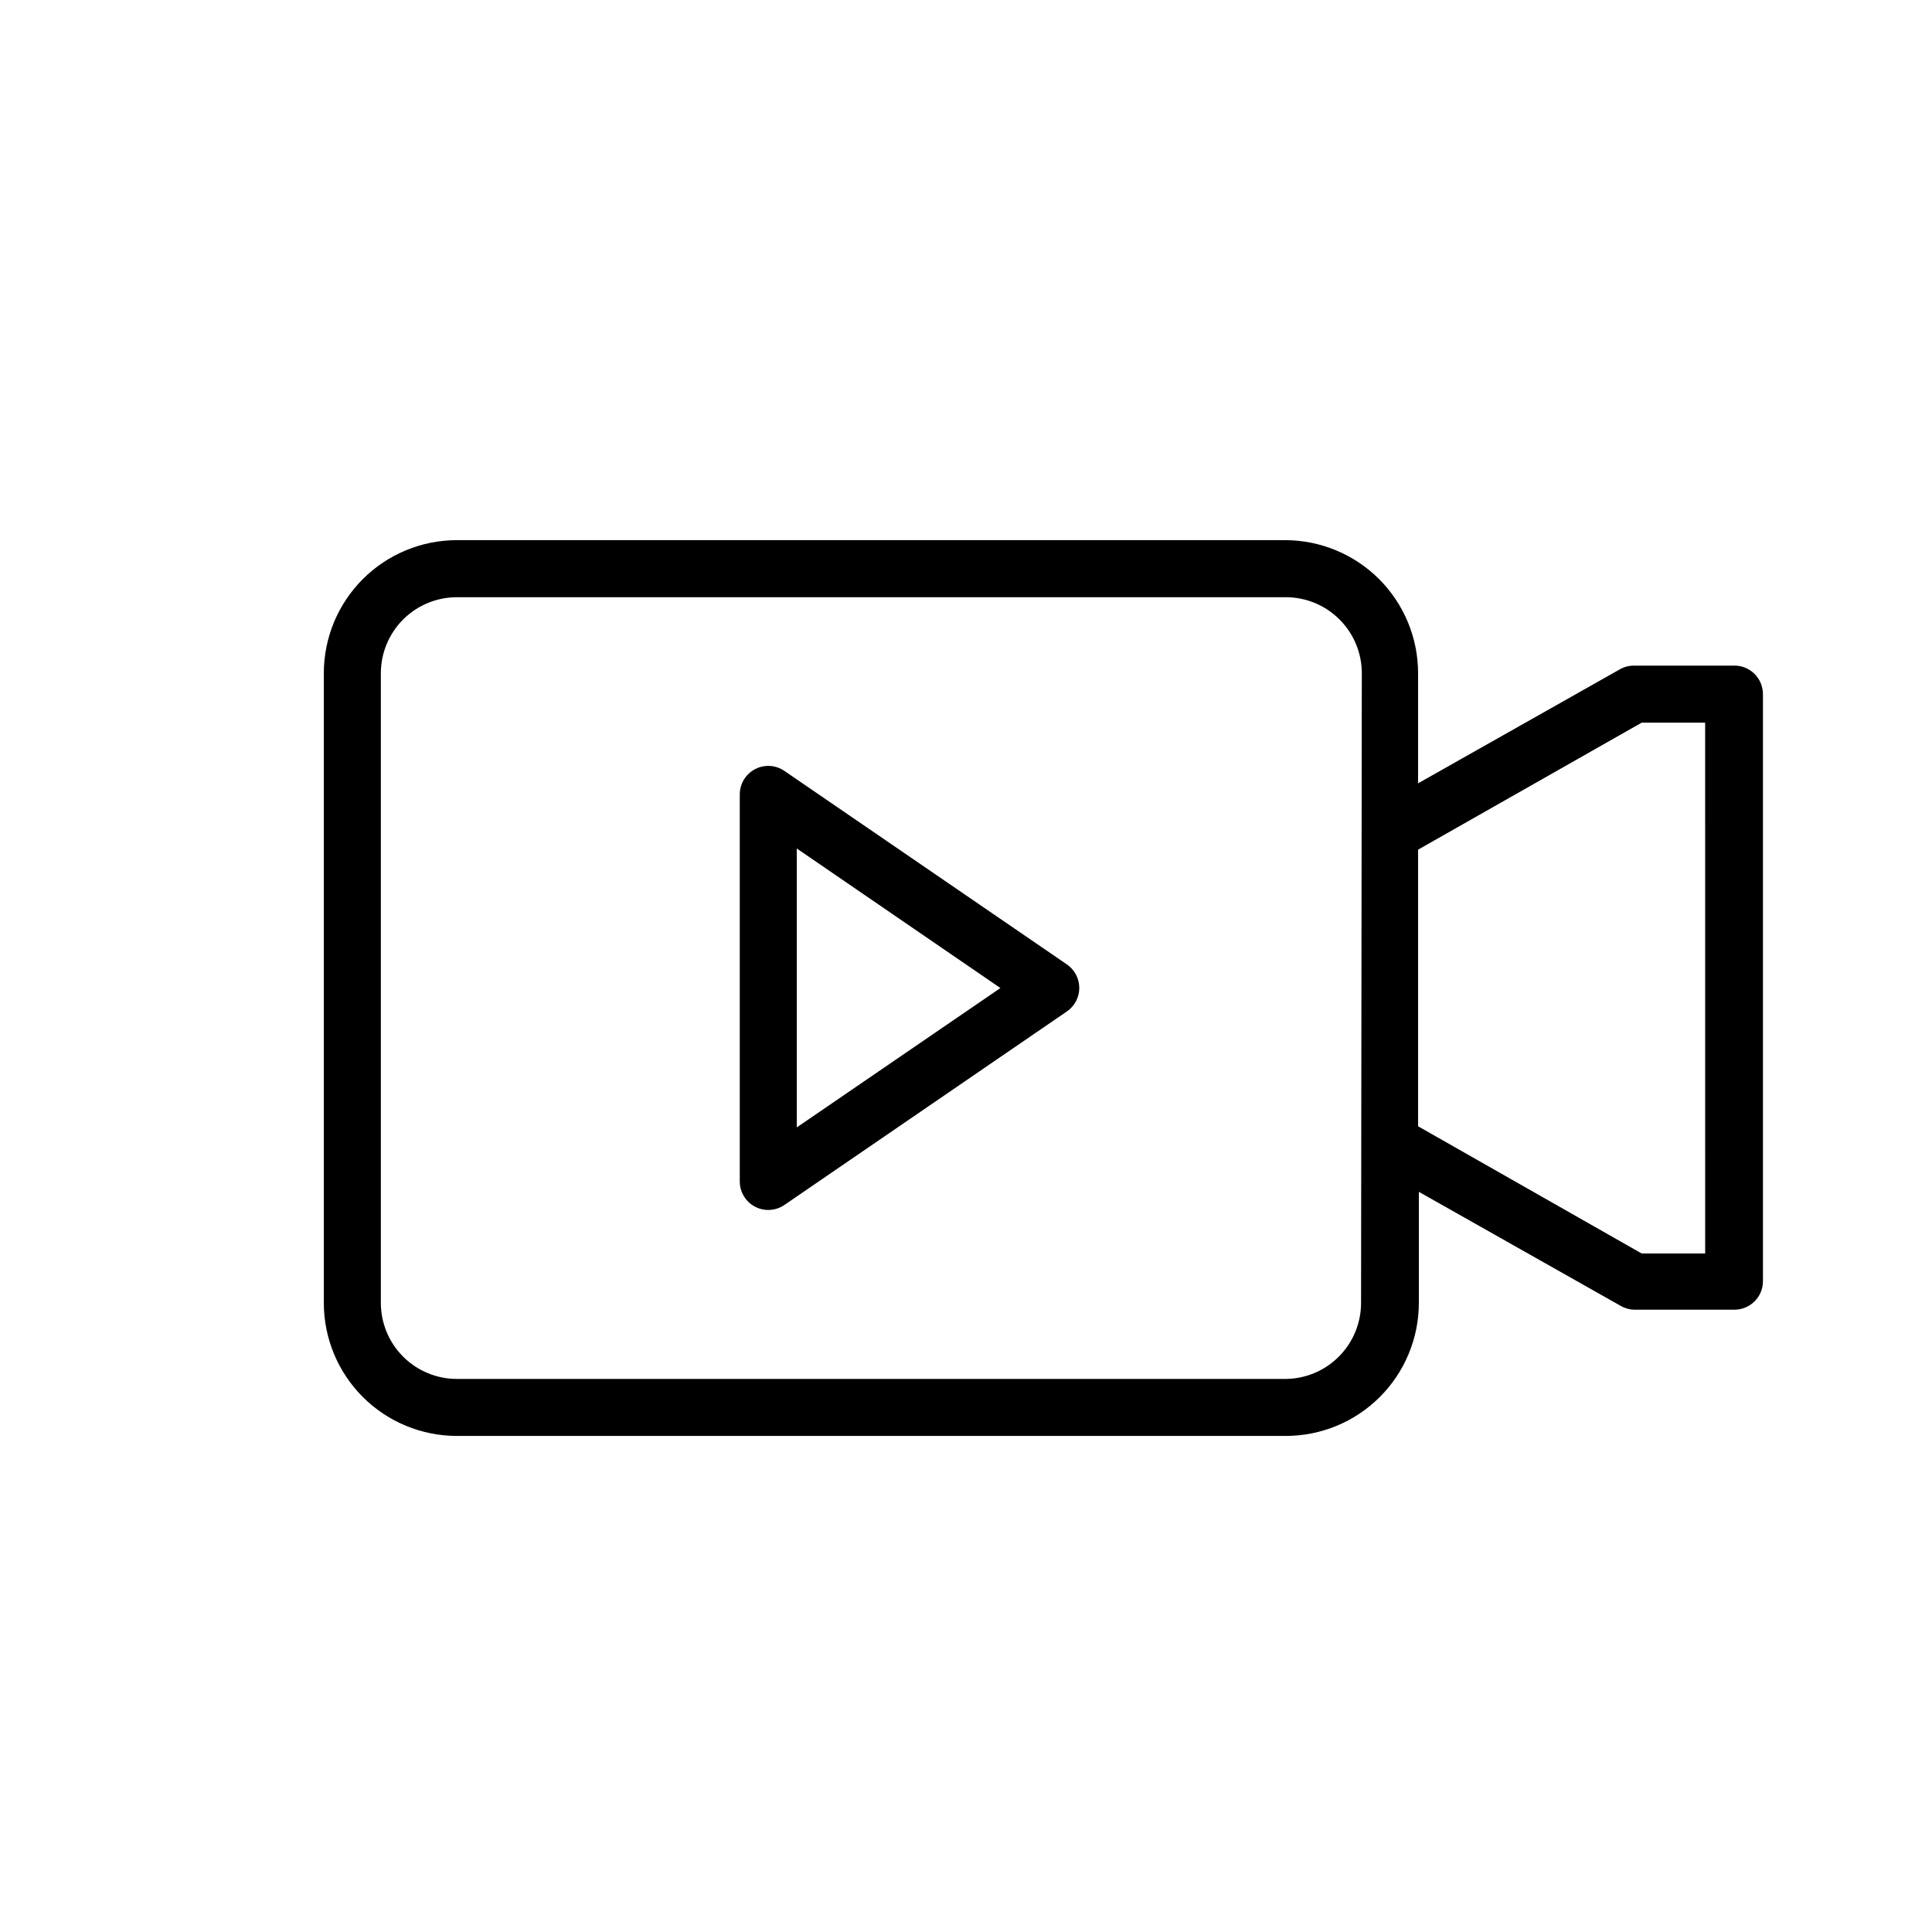 <?xml version="1.0" encoding="UTF-8"?>
<!-- Uploaded to: ICON Repo, www.svgrepo.com, Generator: ICON Repo Mixer Tools -->
<svg fill="#000000" width="800px" height="800px" version="1.1" viewBox="144 144 512 512" xmlns="http://www.w3.org/2000/svg">
 <g>
  <path d="m603.44 320.4h-26.398c-1.309-0.016-2.594 0.316-3.731 0.957l-53.504 30.23v-29.176c0-9.352-3.715-18.32-10.328-24.938-6.617-6.613-15.586-10.328-24.938-10.328h-219.46c-9.352 0-18.324 3.715-24.938 10.328-6.613 6.617-10.328 15.586-10.328 24.938v166.86c0 9.352 3.715 18.324 10.328 24.938 6.613 6.613 15.586 10.328 24.938 10.328h219.66c9.355 0 18.324-3.715 24.938-10.328 6.613-6.613 10.332-15.586 10.332-24.938v-29.422l53.504 30.23v-0.004c1.133 0.656 2.418 1.004 3.727 1.008h26.398c4.176 0 7.559-3.383 7.559-7.555v-155.58c0-2.039-0.824-3.992-2.285-5.414-1.461-1.426-3.434-2.195-5.473-2.141zm-98.746 168.88c0 5.344-2.125 10.469-5.902 14.25-3.781 3.781-8.906 5.902-14.25 5.902h-219.46c-5.344 0-10.469-2.121-14.25-5.902-3.777-3.781-5.902-8.906-5.902-14.25v-166.86c0-5.344 2.125-10.469 5.902-14.25 3.781-3.777 8.906-5.902 14.25-5.902h219.66c5.348 0 10.473 2.125 14.25 5.902 3.781 3.781 5.902 8.906 5.902 14.25zm91.191-13.098h-16.832l-59.246-33.707v-73.305l59.246-33.652h16.828z"/>
  <path d="m426.75 399.59-74.867-51.285c-2.328-1.605-5.359-1.773-7.852-0.434-2.492 1.336-4.031 3.953-3.984 6.781v102.47c0.008 2.805 1.57 5.367 4.051 6.668 2.481 1.297 5.481 1.117 7.785-0.469l74.867-51.289c2.047-1.41 3.269-3.738 3.269-6.223s-1.223-4.809-3.269-6.223zm-71.59 43.18v-73.91l53.957 36.98z"/>
 </g>
</svg>
